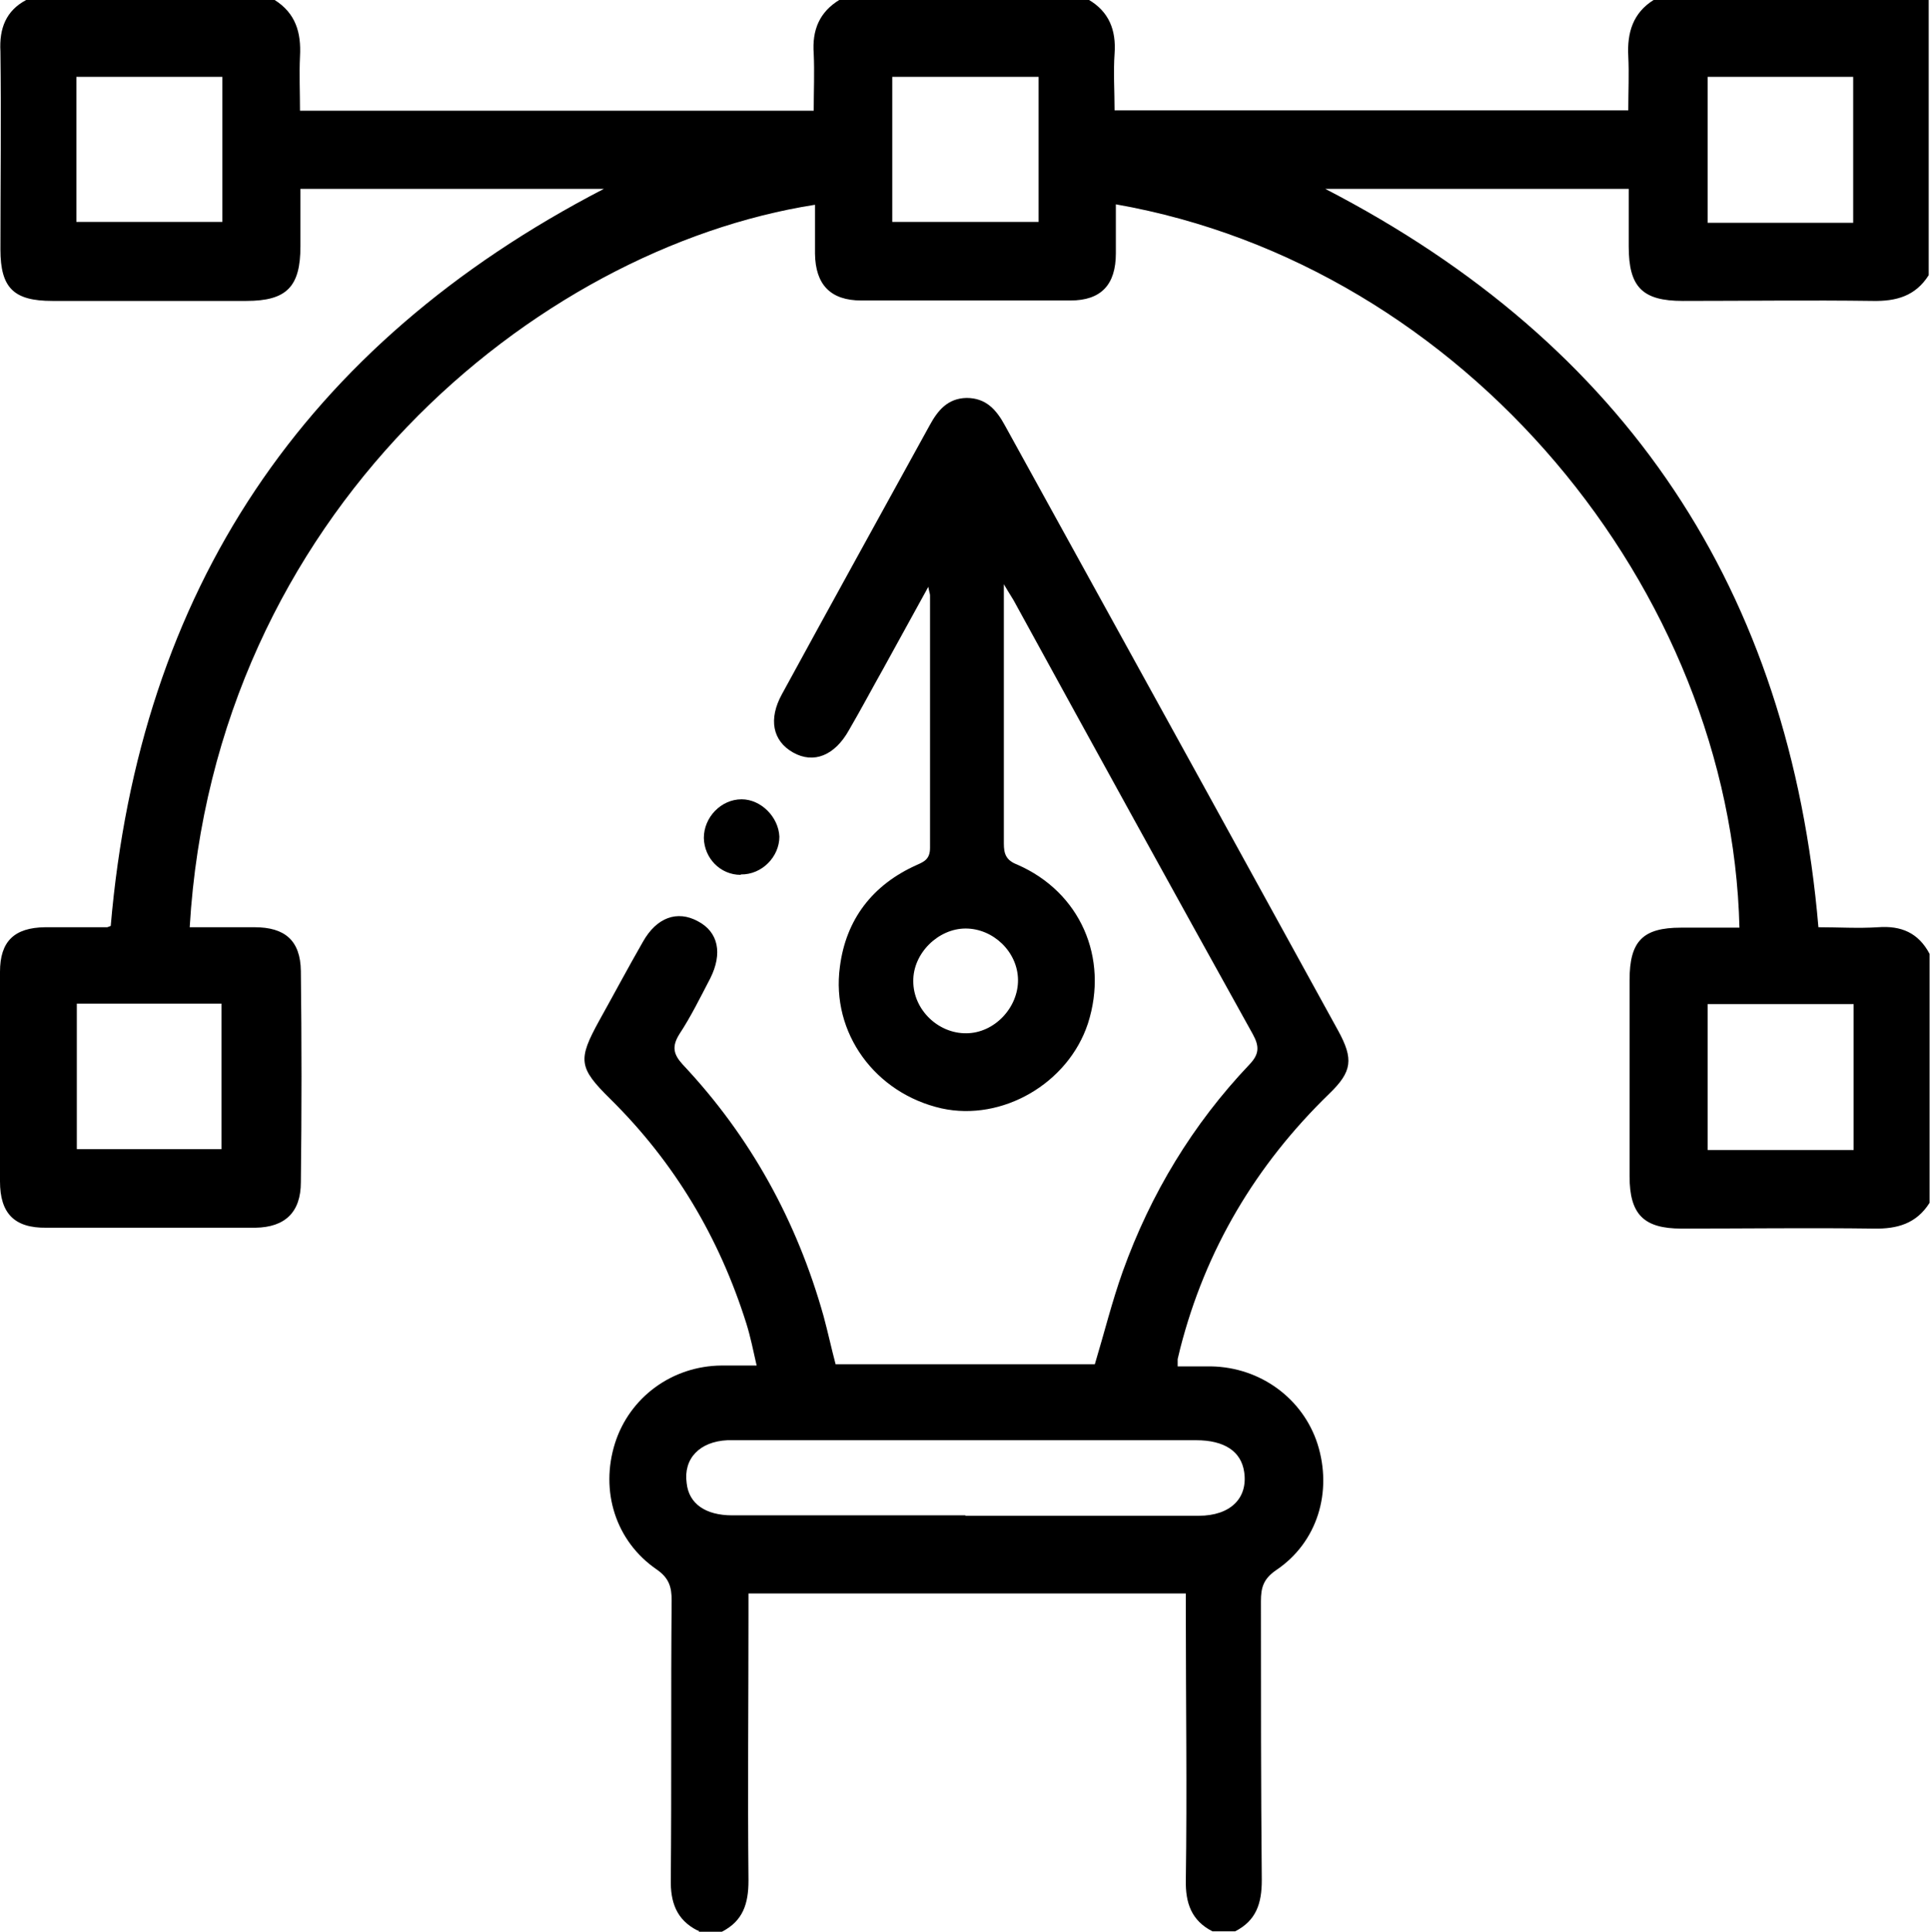 <svg xmlns="http://www.w3.org/2000/svg" id="Layer_2" viewBox="0 0 44.97 45"><g id="Layer_1-2" data-name="Layer_1"><g id="Layer_1-2"><g><path d="M44.96,28.02c-.31.49-.76.61-1.3.6-1.49-.02-2.99,0-4.48,0-.88,0-1.21-.33-1.21-1.22v-4.57c0-.91.31-1.22,1.2-1.22h1.36c-.19-7.87-6.39-15.42-14.53-16.85v1.14c0,.73-.34,1.1-1.06,1.1-1.63,0-3.25,0-4.87,0-.72,0-1.07-.37-1.08-1.09v-1.14c-6.51,1.02-14,7.19-14.57,16.83h1.51c.71,0,1.07.31,1.08,1.02.02,1.64.02,3.28,0,4.92,0,.7-.37,1.05-1.06,1.06-1.63,0-3.25,0-4.87,0C.33,28.61,0,28.26,0,27.52v-4.88c0-.71.33-1.03,1.05-1.04h1.45s.05-.02.08-.03c.67-7.81,4.48-13.54,11.49-17.17h-7.07v1.34c0,.94-.32,1.27-1.26,1.27H1.22C.32,7.01.01,6.71.01,5.81c0-1.54.02-3.07,0-4.61C-.02.66.14.25.61,0h5.79c.49.31.62.76.59,1.31-.02.42,0,.83,0,1.27h11.97c0-.46.02-.9,0-1.33-.04-.55.13-.97.61-1.26h5.79c.48.28.65.71.61,1.26-.03.43,0,.87,0,1.32h11.97c0-.45.02-.85,0-1.26-.03-.55.11-1.01.59-1.31h6.41v6.41c-.31.49-.76.61-1.3.6-1.48-.02-2.96,0-4.43,0-.94,0-1.26-.32-1.26-1.27v-1.34h-7.07c7.02,3.63,10.82,9.35,11.49,17.2.46,0,.93.03,1.39,0,.54-.04.94.13,1.2.62v5.8-.02ZM24.2,1.79h-3.41v3.38h3.41s0-3.38,0-3.38ZM5.18,1.79H1.78v3.38h3.4V1.79ZM43.18,5.19V1.79h-3.39v3.4h3.39ZM1.79,23.38v3.39h3.37v-3.39H1.79ZM43.19,23.39h-3.4v3.4h3.4s0-3.4,0-3.4Z"></path><path d="M16.25,44.97c-.49-.25-.63-.66-.62-1.19.02-2.16,0-4.33.02-6.5,0-.31-.06-.52-.35-.72-.96-.66-1.32-1.83-.97-2.94.34-1.07,1.33-1.8,2.48-1.81h.82c-.08-.35-.14-.66-.24-.98-.63-2-1.67-3.75-3.17-5.23-.74-.73-.76-.91-.26-1.82.34-.61.67-1.23,1.02-1.84.32-.57.8-.74,1.28-.48.48.25.58.75.29,1.33-.23.44-.45.89-.72,1.3-.18.29-.14.47.08.71,1.58,1.68,2.66,3.65,3.28,5.86.1.37.18.74.28,1.12h6.04c.22-.73.4-1.46.65-2.16.65-1.81,1.63-3.43,2.95-4.82.23-.24.24-.42.08-.71-1.85-3.33-3.69-6.67-5.52-10.01-.06-.12-.14-.23-.28-.47v6.04c0,.24.05.39.31.49,1.47.64,2.14,2.17,1.65,3.7-.46,1.4-2,2.29-3.41,1.98-1.55-.35-2.58-1.76-2.37-3.3.14-1.1.76-1.91,1.79-2.37.18-.08.31-.14.31-.4,0-1.96,0-3.92,0-5.88,0-.04-.02-.08-.04-.2-.37.67-.7,1.27-1.04,1.89-.27.48-.53.97-.81,1.45-.33.59-.82.79-1.3.52s-.58-.78-.26-1.36c1.14-2.09,2.29-4.17,3.44-6.26.19-.35.42-.63.86-.64.46,0,.7.28.9.65,2.07,3.76,4.15,7.52,6.22,11.29.51.93,1.03,1.87,1.54,2.8.36.66.33.95-.21,1.47-1.71,1.66-2.88,3.63-3.47,5.93-.02.08-.04.17-.06.25v.17h.78c1.15.02,2.14.75,2.48,1.81.35,1.11,0,2.29-.97,2.94-.29.2-.35.4-.35.72,0,2.16,0,4.34.02,6.5,0,.54-.13.94-.62,1.19h-.53c-.49-.25-.63-.66-.62-1.19.03-2.07,0-4.16,0-6.23v-.45h-10.19v.49c0,2.07-.02,4.13,0,6.2,0,.54-.13.94-.62,1.19h-.53l-.02-.03ZM22.49,35.31h5.44c.74,0,1.15-.41,1.06-1.02-.07-.48-.46-.74-1.12-.74h-9.73c-.4,0-.79,0-1.19,0-.65.03-1.03.43-.95,1,.05.48.44.75,1.06.75h5.44,0ZM22.51,24.07c.66,0,1.22-.6,1.21-1.25s-.58-1.19-1.22-1.19-1.23.58-1.22,1.23c0,.66.58,1.22,1.24,1.21Z"></path><path d="M17.26,20.38c-.48,0-.85-.39-.86-.86,0-.48.4-.9.88-.9.45,0,.86.41.88.87,0,.47-.41.89-.9.88h0Z"></path></g></g></g></svg>